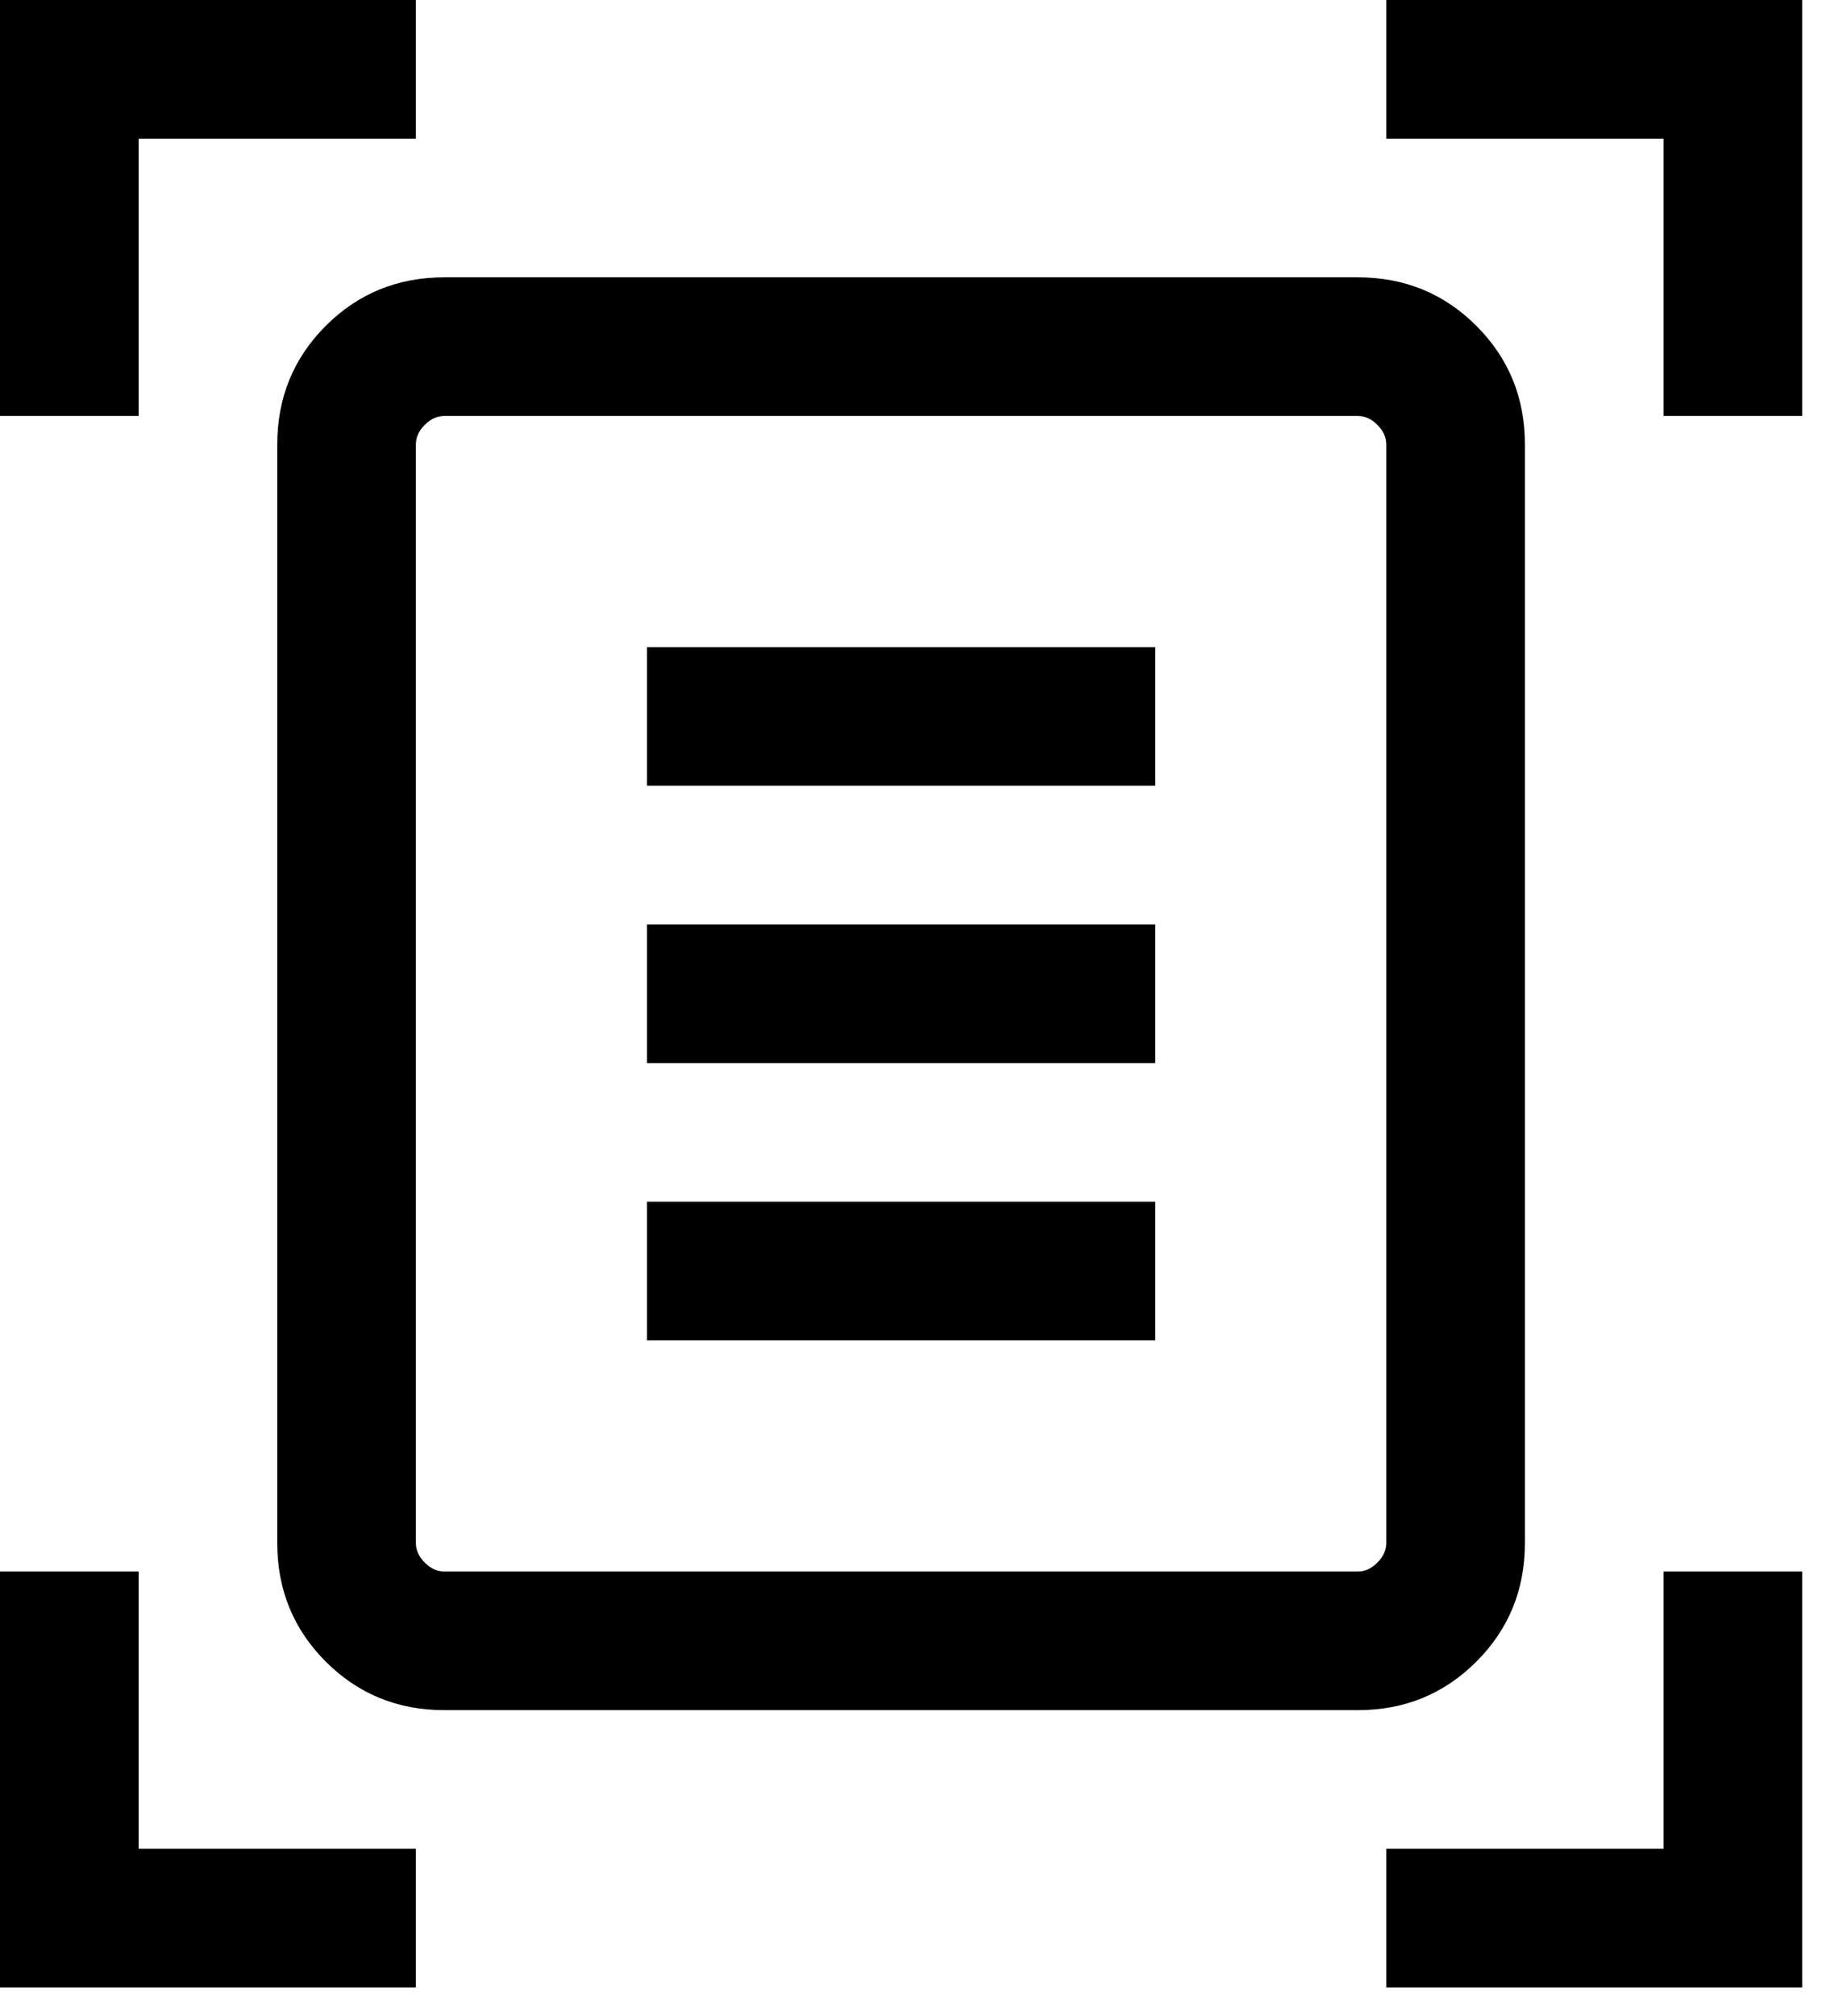 <svg width="32" height="35" viewBox="0 0 32 35" fill="none" xmlns="http://www.w3.org/2000/svg">
<path d="M0 7.221V0H7.221V2.407H2.407V7.221H0ZM28.884 7.221V2.407H24.07V0H31.291V7.221H28.884ZM0 34.5V27.279H2.407V32.093H7.221V34.5H0ZM24.07 34.5V32.093H28.884V27.279H31.291V34.5H24.07ZM7.221 26.785C7.221 26.909 7.272 27.022 7.375 27.125C7.478 27.228 7.591 27.279 7.715 27.279H23.576C23.7 27.279 23.813 27.228 23.915 27.125C24.018 27.022 24.07 26.909 24.07 26.785V7.715C24.07 7.591 24.018 7.478 23.915 7.375C23.813 7.272 23.7 7.221 23.576 7.221H7.715C7.591 7.221 7.478 7.272 7.375 7.375C7.272 7.478 7.221 7.591 7.221 7.715V26.785ZM7.715 29.686C6.904 29.686 6.218 29.405 5.656 28.844C5.095 28.282 4.814 27.596 4.814 26.785V7.715C4.814 6.904 5.095 6.218 5.656 5.656C6.218 5.095 6.904 4.814 7.715 4.814H23.576C24.387 4.814 25.073 5.095 25.634 5.656C26.196 6.218 26.477 6.904 26.477 7.715V26.785C26.477 27.596 26.196 28.282 25.634 28.844C25.073 29.405 24.387 29.686 23.576 29.686H7.715ZM11.233 13.639H20.058V11.233H11.233V13.639ZM11.233 18.453H20.058V16.047H11.233V18.453ZM11.233 23.267H20.058V20.86H11.233V23.267ZM7.221 26.785V7.221V27.279V26.785Z" fill="black"/>
</svg>
